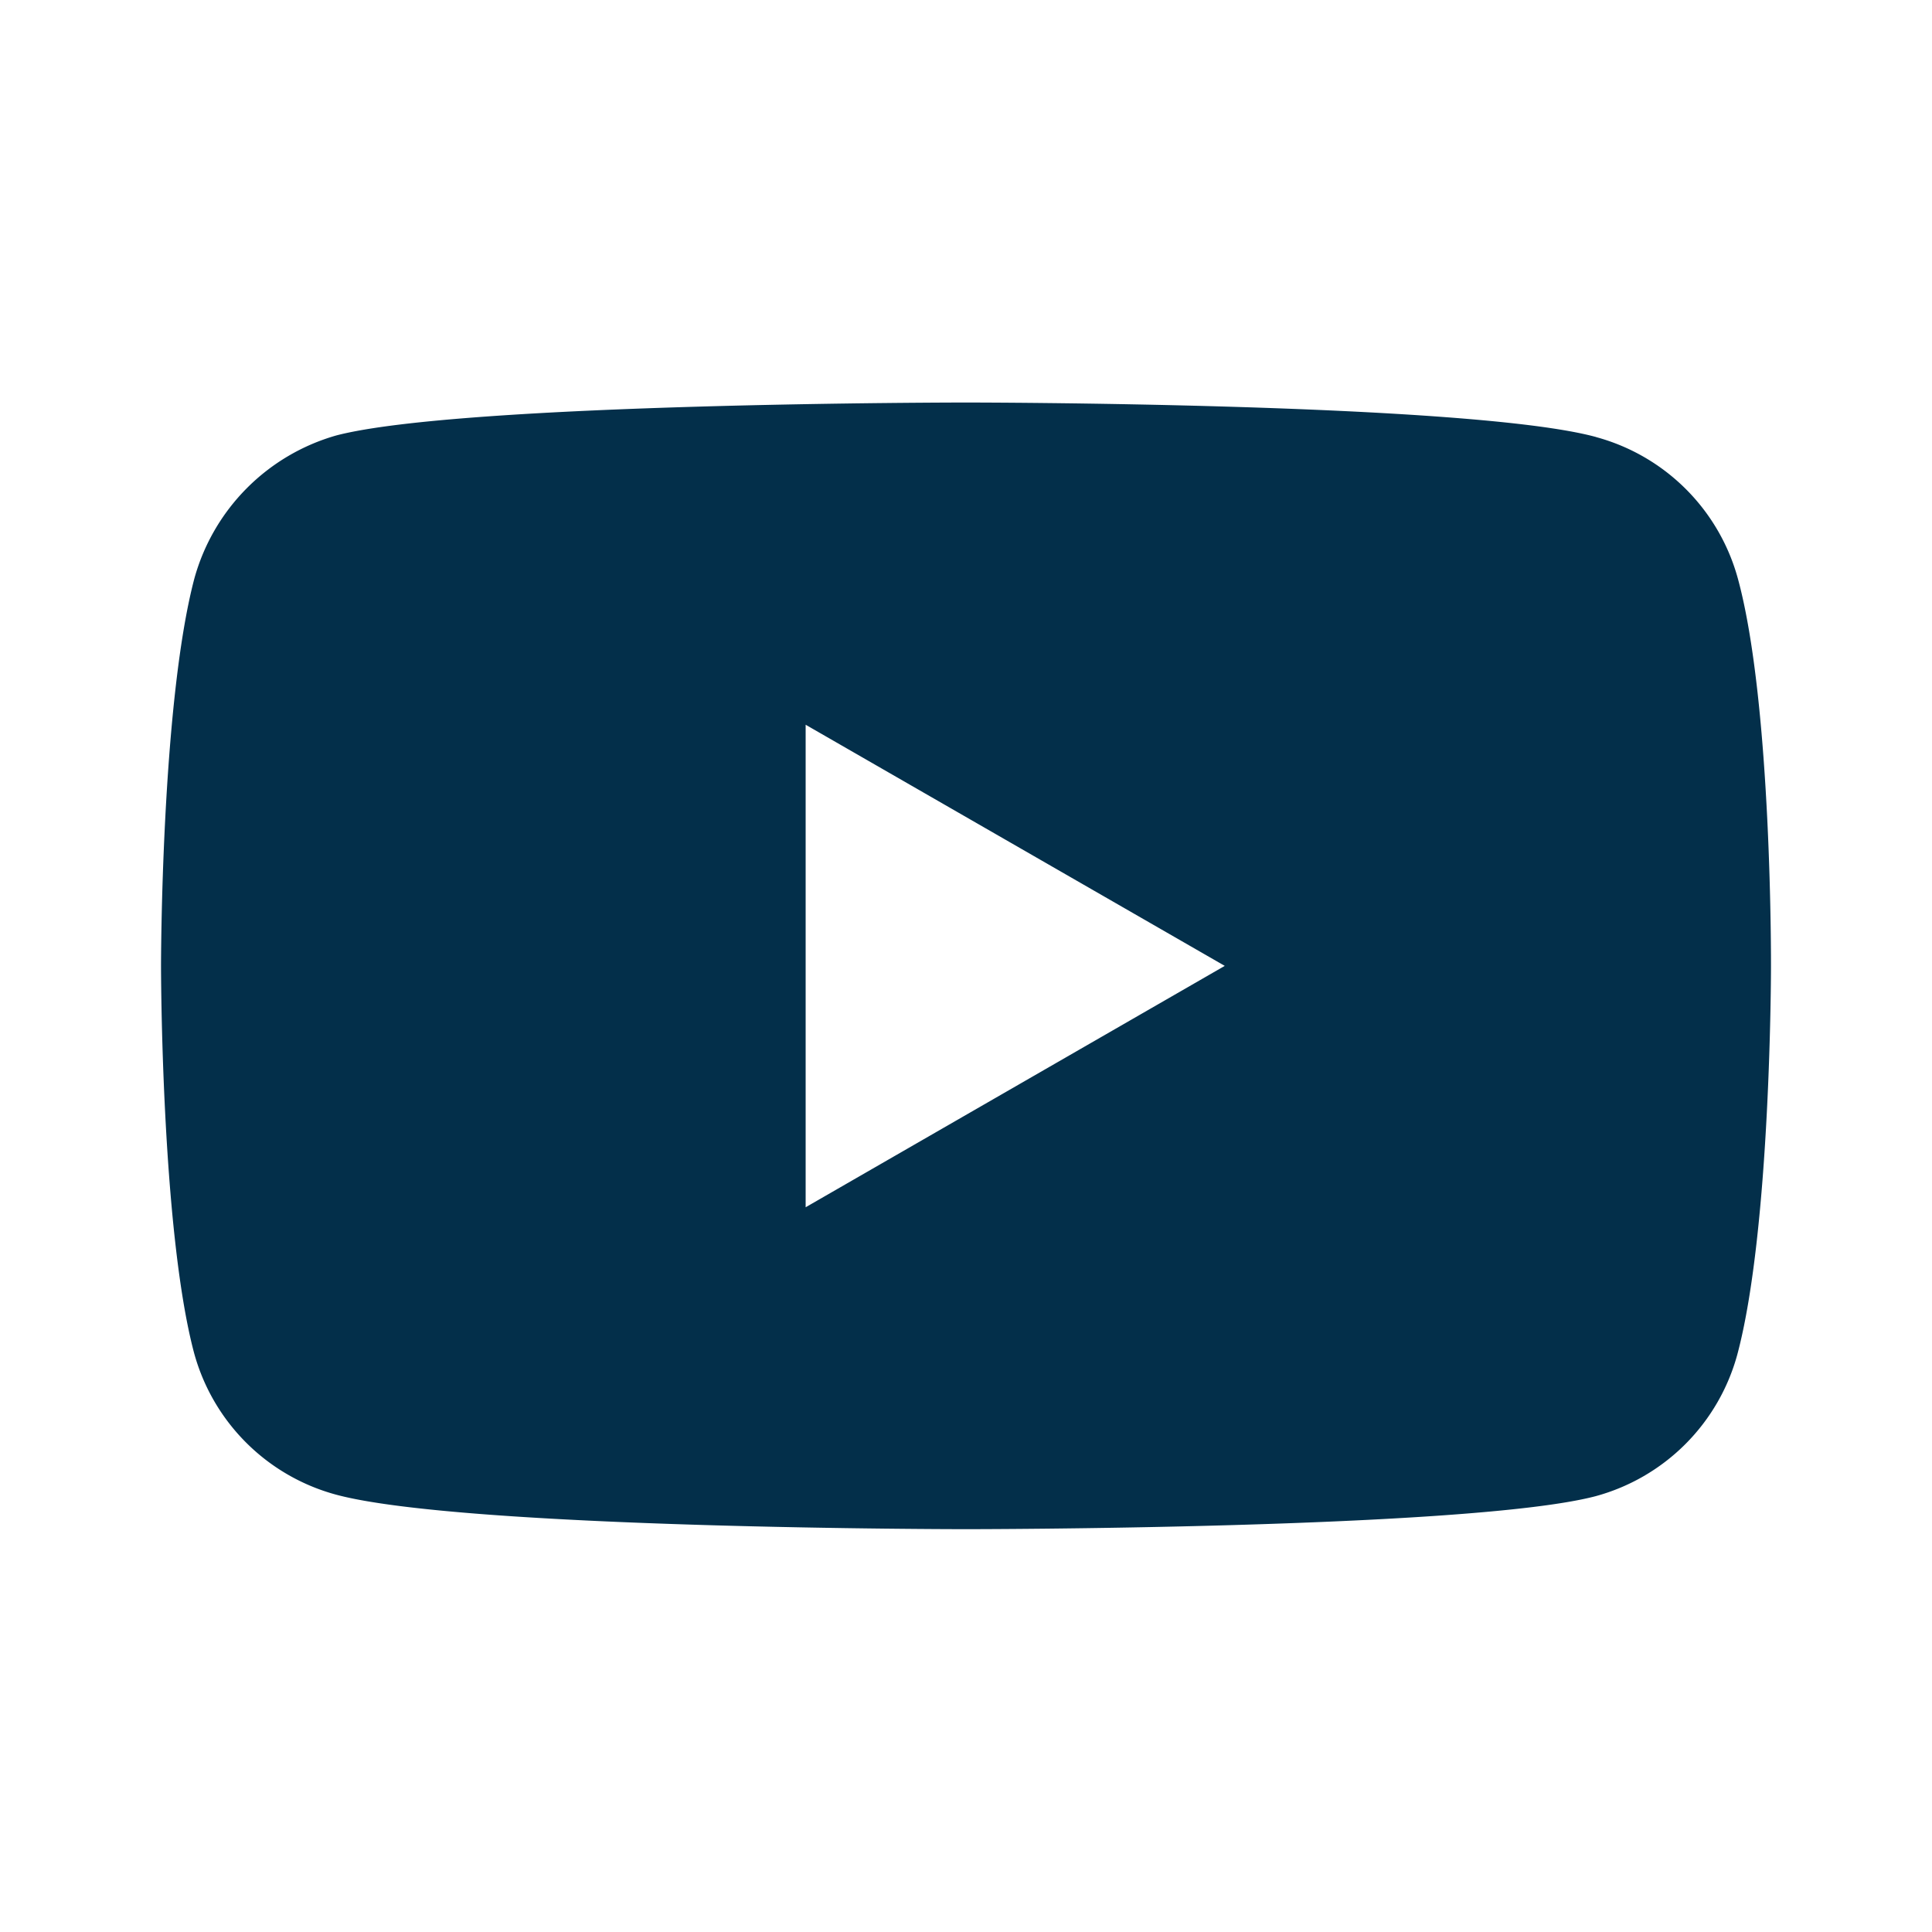 <svg width="32" height="32" fill="none" xmlns="http://www.w3.org/2000/svg"><path fill-rule="evenodd" clip-rule="evenodd" d="M26.438 7.24a3.342 3.342 0 0 1 2.348 2.348c.568 2.088.547 6.435.547 6.435s0 4.322-.557 6.41a3.342 3.342 0 0 1-2.349 2.349c-2.083.546-10.432.546-10.432.546s-8.323 0-10.433-.573a3.342 3.342 0 0 1-2.348-2.348c-.547-2.062-.547-6.41-.547-6.41s0-4.321.552-6.414a3.407 3.407 0 0 1 2.349-2.37C7.65 6.667 16 6.667 16 6.667s8.349 0 10.438.572zm-6.152 8.758l-6.942 3.998v-7.992l6.942 3.994z" fill="#032F4A"/></svg>
